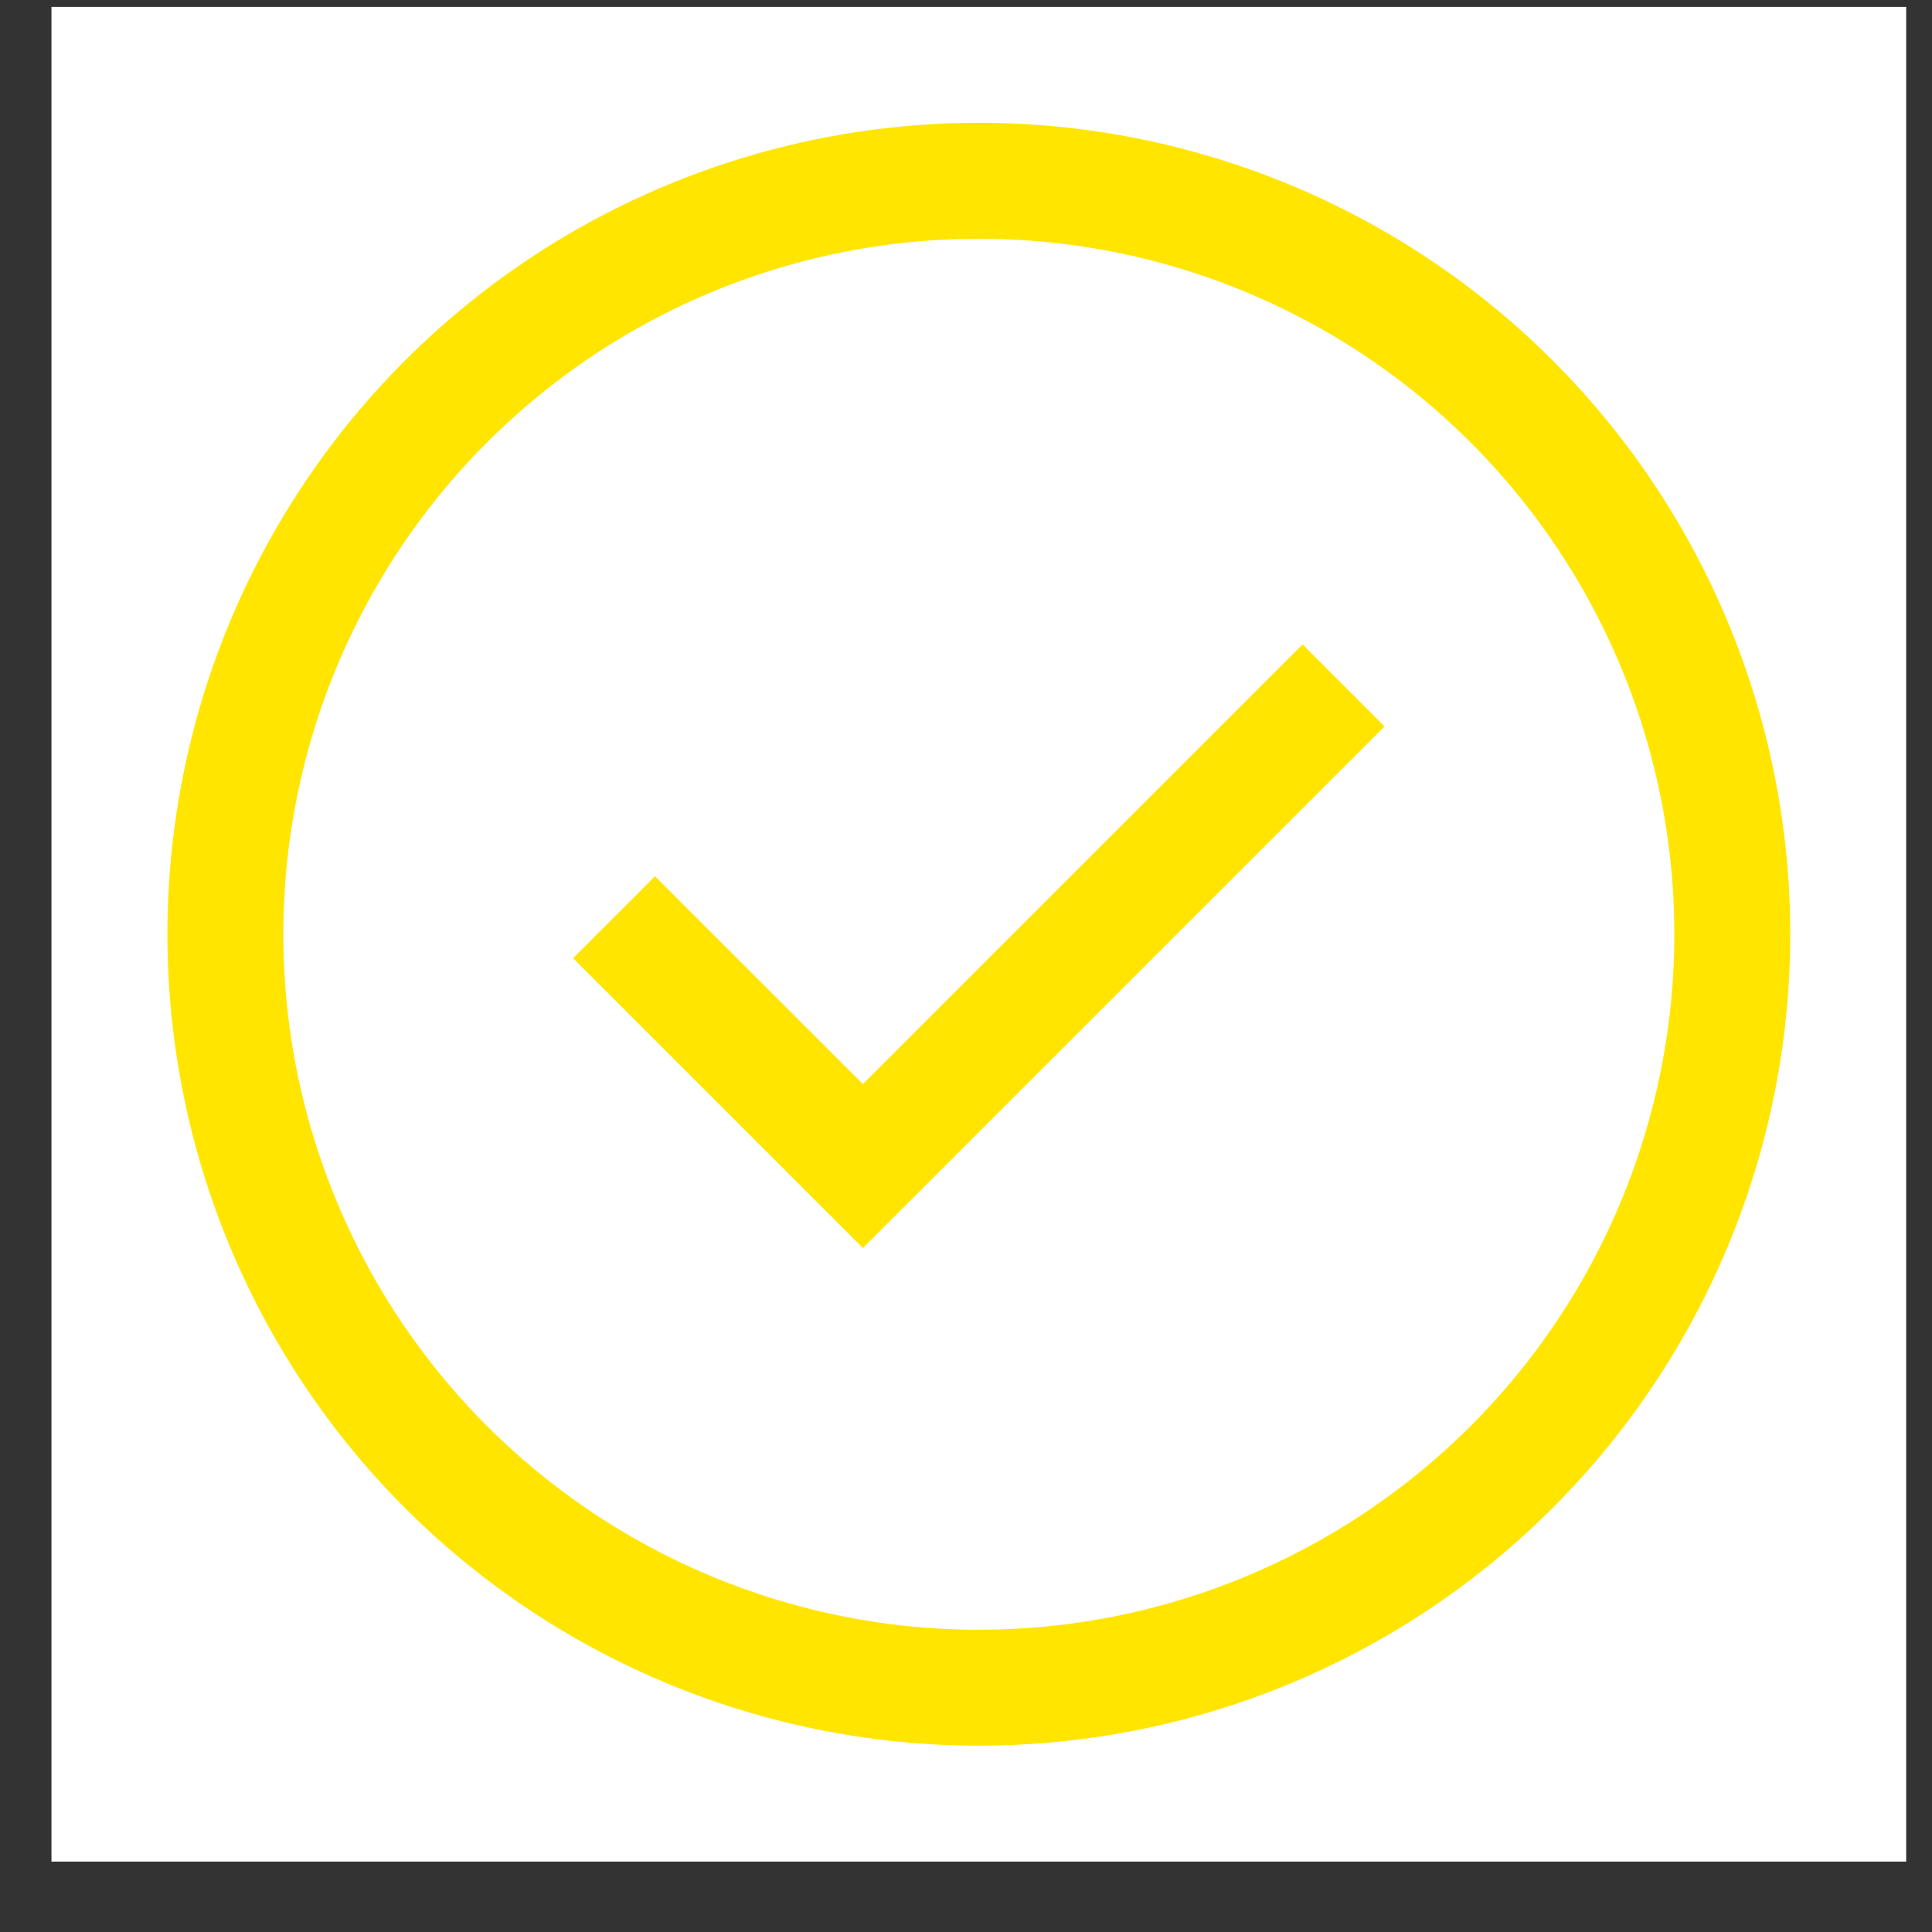 <svg width="25" height="25" viewBox="0 0 25 25" fill="none" xmlns="http://www.w3.org/2000/svg">
<rect x="0" y="0" width="25" height="25" fill="#333333" stroke="none"/>
<rect width="24" height="24" transform="translate(0.666 0.089)" fill="white" style="mix-blend-mode:multiply"/>
<path d="M11.166 16.149L7.416 12.399L8.476 11.339L11.166 14.028L16.855 8.339L17.916 9.4L11.166 16.149Z" fill="#ffe500"/>
<path d="M12.666 1.589C10.589 1.589 8.559 2.205 6.833 3.358C5.106 4.512 3.76 6.152 2.965 8.071C2.171 9.989 1.963 12.101 2.368 14.137C2.773 16.174 3.773 18.045 5.241 19.514C6.71 20.982 8.581 21.982 10.618 22.387C12.654 22.792 14.766 22.584 16.684 21.79C18.603 20.995 20.243 19.649 21.396 17.922C22.55 16.196 23.166 14.166 23.166 12.089C23.166 9.304 22.06 6.633 20.091 4.664C18.122 2.695 15.451 1.589 12.666 1.589ZM12.666 21.089C10.886 21.089 9.146 20.561 7.666 19.572C6.186 18.583 5.032 17.178 4.351 15.533C3.67 13.889 3.492 12.079 3.839 10.333C4.186 8.587 5.043 6.984 6.302 5.725C7.561 4.466 9.164 3.609 10.91 3.262C12.656 2.915 14.466 3.093 16.11 3.774C17.755 4.455 19.16 5.609 20.149 7.089C21.138 8.569 21.666 10.309 21.666 12.089C21.666 14.476 20.718 16.765 19.03 18.453C17.342 20.141 15.053 21.089 12.666 21.089Z" fill="#ffe500"/>
</svg>
